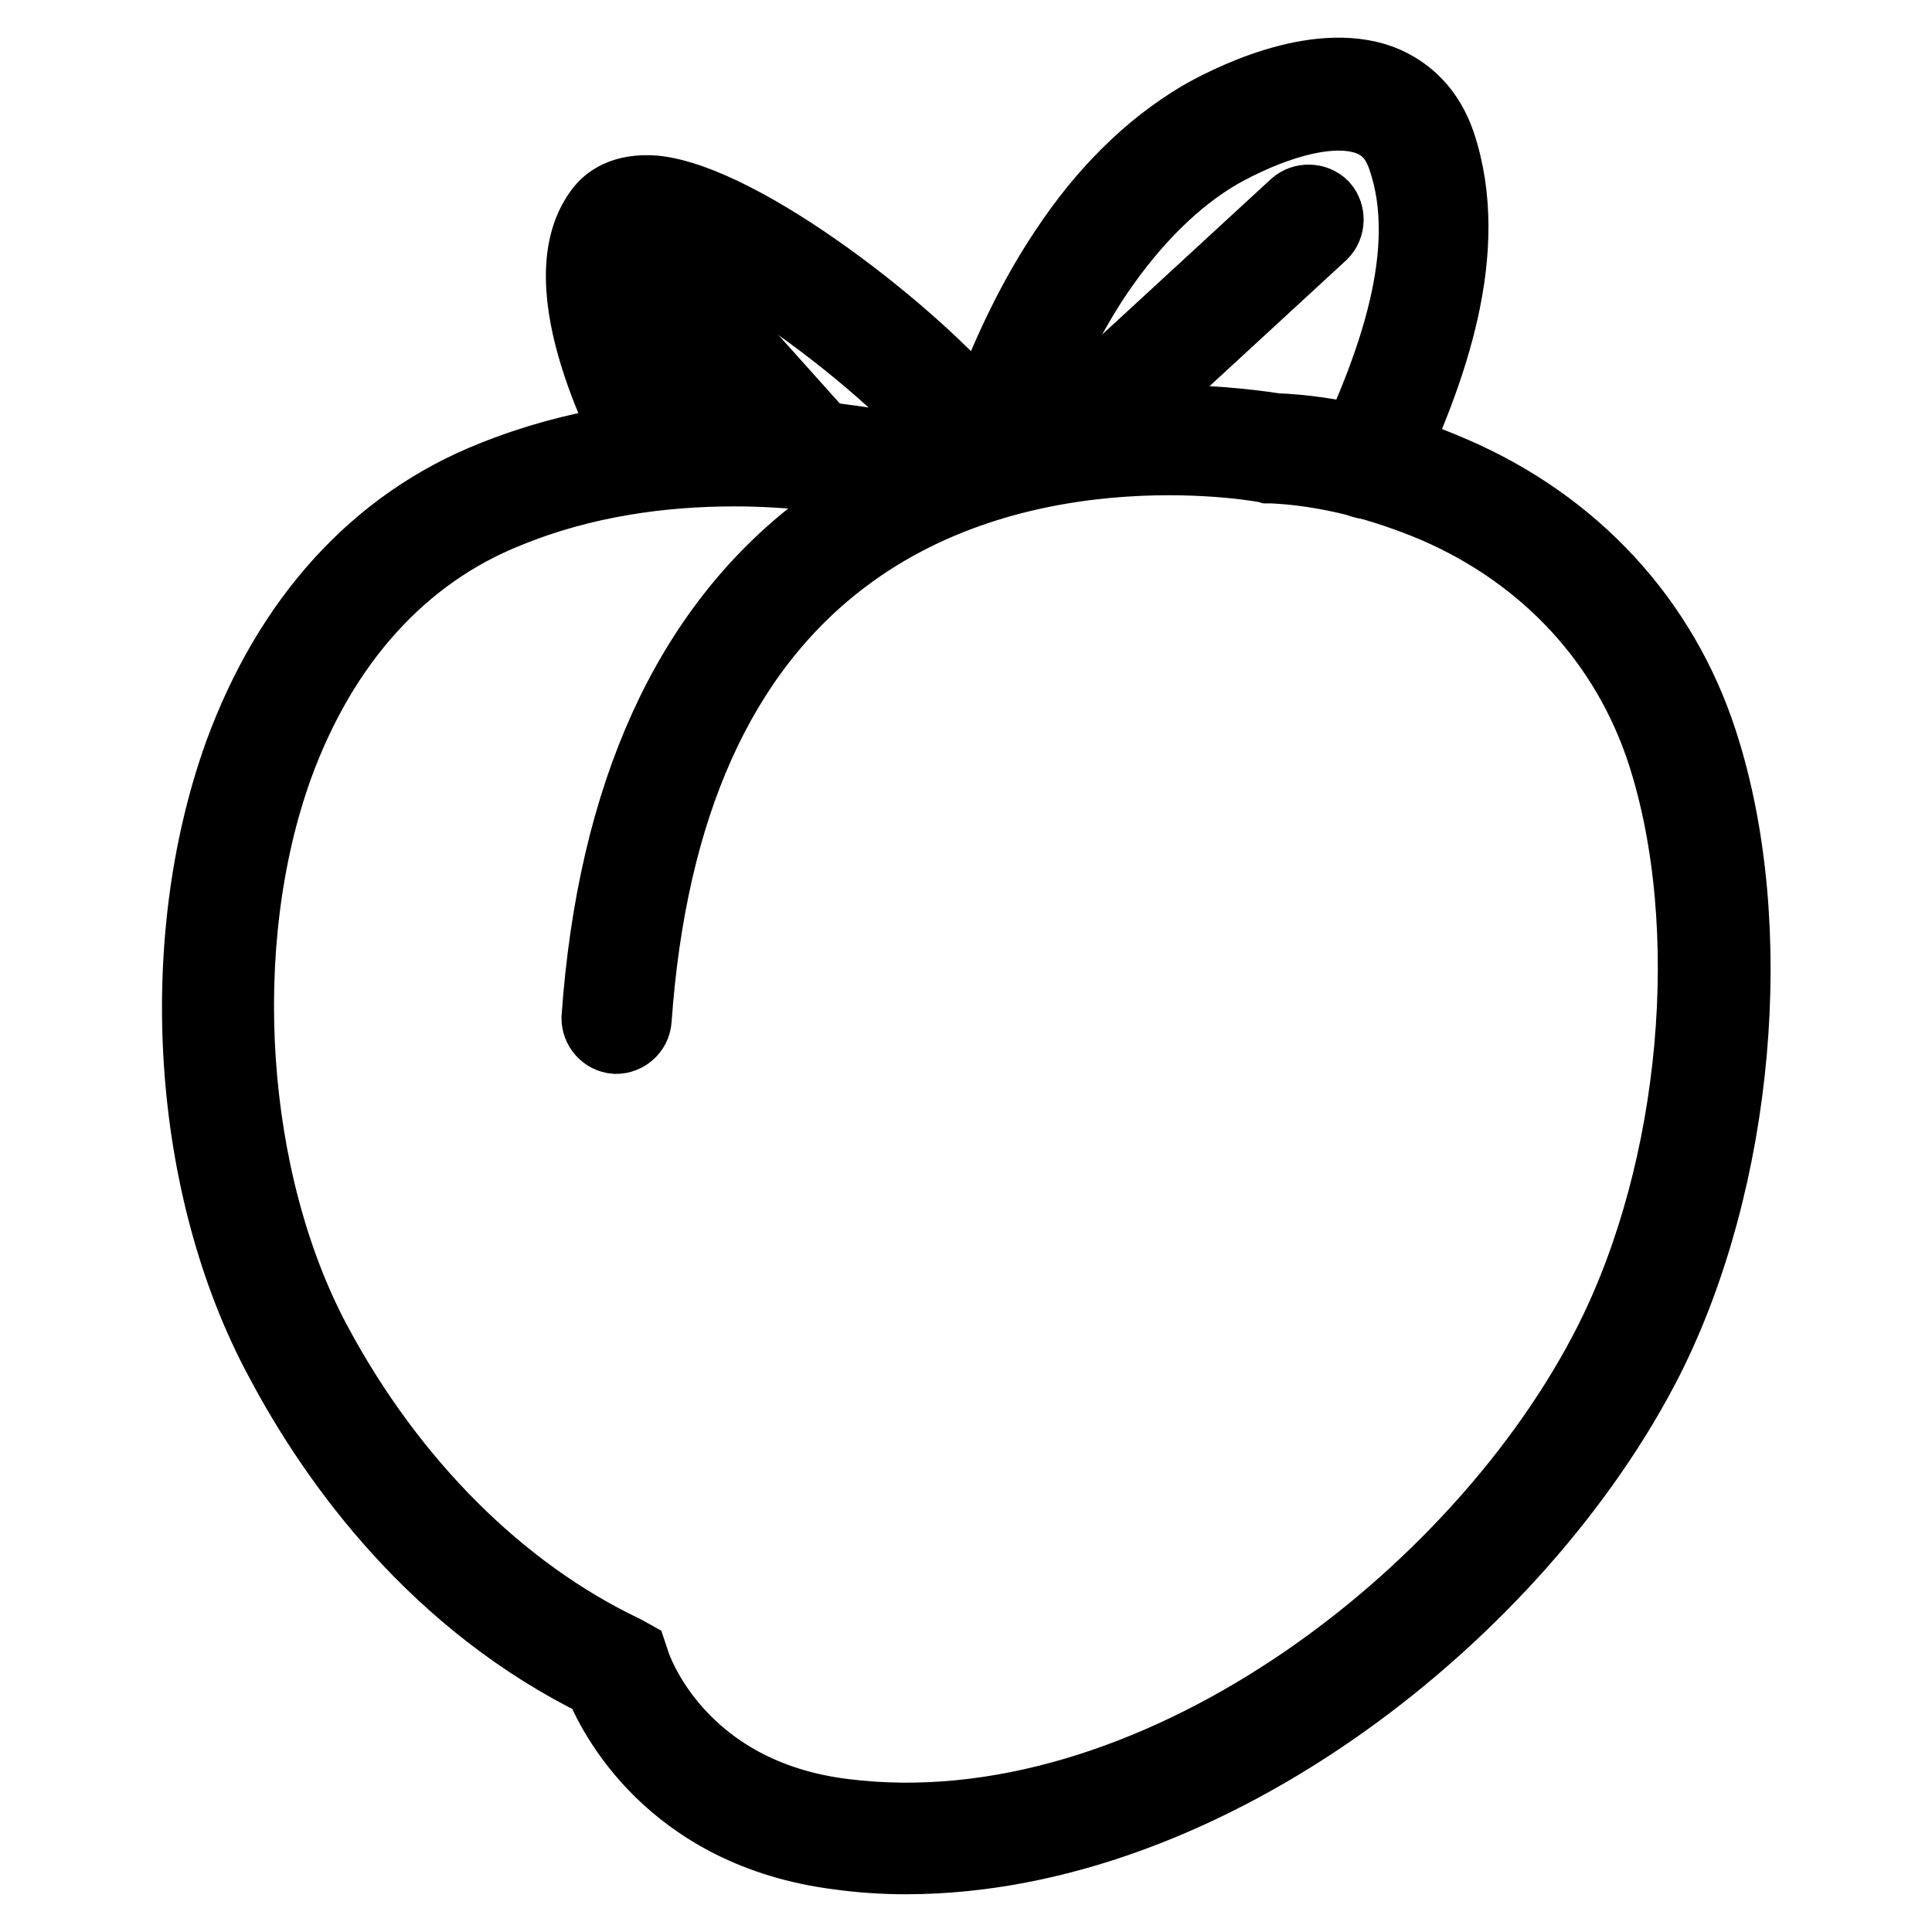 <?xml version="1.0" encoding="utf-8"?>
<!-- Svg Vector Icons : http://www.onlinewebfonts.com/icon -->
<!DOCTYPE svg PUBLIC "-//W3C//DTD SVG 1.1//EN" "http://www.w3.org/Graphics/SVG/1.1/DTD/svg11.dtd">
<svg version="1.1" xmlns="http://www.w3.org/2000/svg" xmlns:xlink="http://www.w3.org/1999/xlink" x="0px" y="0px" viewBox="0 0 256 256" enable-background="new 0 0 256 256" xml:space="preserve">
<g> <path stroke-width="10" fill-opacity="0" stroke="#000000"  d="M120,246c-2.9,0-5.9-0.2-8.8-0.6c-22.2-2.8-29.9-18.5-31.5-22.6c-21.7-10.6-35-28.9-42.3-42.7 C25.1,157.3,23,125.1,32,100c6.5-17.8,18-30.5,33.4-36.6c21.6-8.7,44.5-6,60-2.3c20.9-7.9,41.3-4.3,43.6-4 c7.6,0.3,15.6,2.3,23.4,5.7c16,6.9,27.7,19.5,32.9,35.7c7.8,24.1,4.8,57.7-7.2,81.5C201.2,213.2,160.2,246,120,246z M97.3,62.1 c-9.6,0-20.1,1.4-30.1,5.5C53.1,73.2,42.5,85,36.5,101.5c-8.5,23.6-6.4,55,5.1,76.5c10,18.7,24.6,33.2,41,41l0.9,0.5l0.3,0.9 c0.2,0.7,5.9,17.6,28,20.3c40.8,5.1,84.6-28.7,101.8-62.9c11.5-22.9,14.4-55,7-78c-4.8-14.8-15.5-26.4-30.2-32.8 c-7.3-3.1-14.9-5-21.9-5.3h-0.3c-0.3-0.1-32.4-6.3-56.7,12.2C95.2,86.3,86,106.8,84,135.1c-0.1,1.3-1.2,2.2-2.4,2.2 c-1.3-0.1-2.2-1.2-2.2-2.4c2.1-29.6,12-51.3,29.3-64.5c3.1-2.3,6.3-4.3,9.5-5.9C111.9,63,104.8,62.1,97.3,62.1z"/> <path stroke-width="10" fill-opacity="0" stroke="#000000"  d="M140.5,61.7c-0.6,0-1.3-0.2-1.7-0.7c-0.8-0.9-0.8-2.4,0.1-3.3l32.9-30.3c0.9-0.8,2.4-0.8,3.3,0.1 c0.8,0.9,0.8,2.4-0.1,3.3L142,61.2C141.5,61.6,141.1,61.7,140.5,61.7L140.5,61.7z"/> <path stroke-width="10" fill-opacity="0" stroke="#000000"  d="M181.3,63.8c-0.3,0-0.7-0.1-0.9-0.2c-1.2-0.6-1.6-2-1.2-3.1c5.5-11.9,11.3-27.1,7-39.6 c-0.9-2.7-2.4-4.4-4.8-5.3c-5.5-2-13.8,1-20,4.5c-5.8,3.4-11.3,8.8-16.2,16c-3.5,5.2-6.5,11.2-9.1,17.8c-0.1,0.3-0.3,0.8-0.7,1.5 c-0.5,1.2-2.1,4.5-2.1,5.5c0,0,0-0.2-0.1-0.5l-4.2,2c-3.8-8.4-31-30.8-42.9-32c-0.9-0.1-2.2-0.1-2.8,0.6 c-4.5,6.2,2.4,21.7,5.6,27.2c0.6,1.2,0.2,2.6-0.9,3.1c-1.2,0.6-2.6,0.2-3.1-0.9c-1.3-2.3-12.3-22.6-5.2-32.2c1-1.4,3-2.9,7-2.6 c11.6,1.2,34.6,19,43.5,30c0.3-0.7,0.7-1.5,1-2.3c0.2-0.6,0.5-0.9,0.6-1.2c2.7-7,5.9-13.3,9.5-18.7c5.2-7.9,11.2-13.7,17.7-17.6 c3.4-2,15.2-8.1,23.9-4.9c3.6,1.4,6.2,4.1,7.6,8.1c4.8,14.2-1.3,30.5-7.2,43.1C183.1,63.4,182.2,63.8,181.3,63.8L181.3,63.8z"/> <path stroke-width="10" fill-opacity="0" stroke="#000000"  d="M107.1,62.3c-0.6,0-1.3-0.2-1.7-0.8L89,43.1c-0.8-0.9-0.8-2.4,0.2-3.3c1-0.8,2.4-0.8,3.3,0.2l16.4,18.3 c0.8,0.9,0.8,2.4-0.2,3.3C108.2,62.1,107.7,62.3,107.1,62.3z"/></g>
</svg>